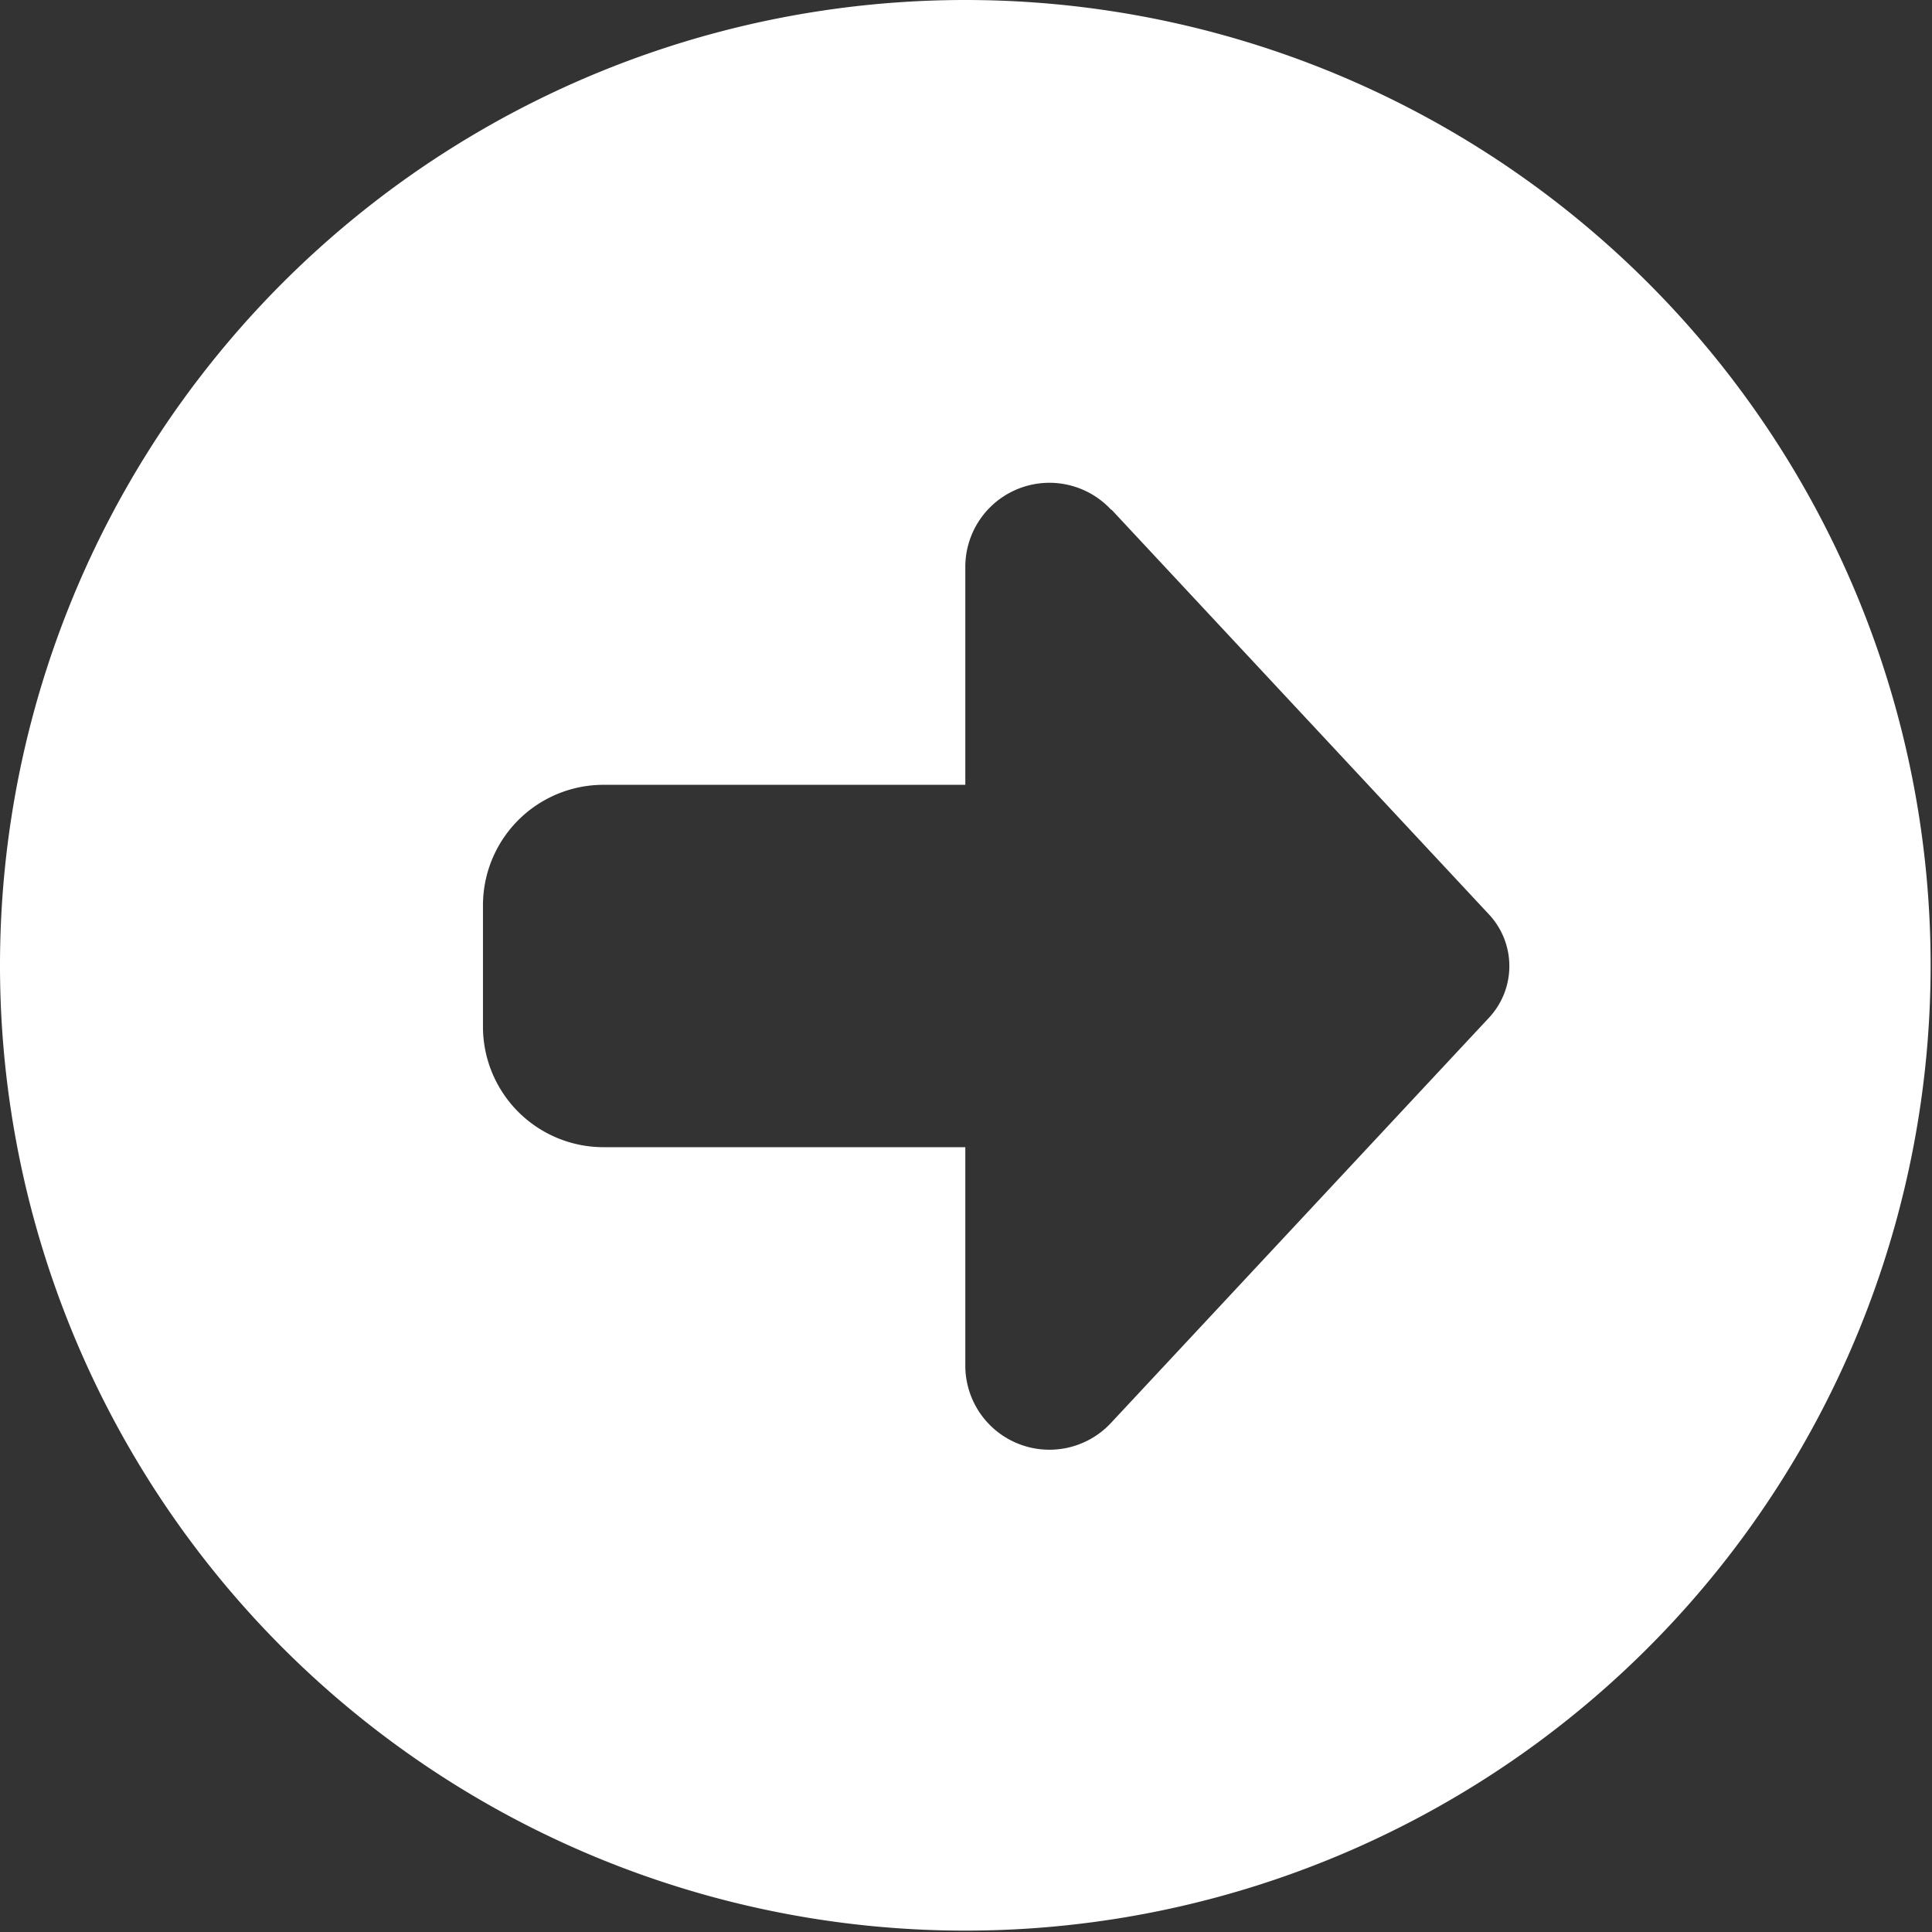 <svg xmlns="http://www.w3.org/2000/svg" width="12.609" height="12.609" viewBox="0 0 12.609 12.609">
  <rect x="0" y="0" width="12.609" height="12.609" fill="#333333" stroke="none"/>
  <path id="circle-right-solid_1_" data-name="circle-right-solid(1)" d="M0,6.3A6.3,6.3,0,1,0,6.3,0,6.3,6.3,0,0,0,0,6.3ZM7.255,3.327l2.46,2.638a.494.494,0,0,1,0,.68L7.255,9.282A.549.549,0,0,1,6.3,8.908V7.487H3.94A.787.787,0,0,1,3.152,6.7V5.91a.787.787,0,0,1,.788-.788H6.3V3.7a.549.549,0,0,1,.951-.374Z" fill="#fff"/>
</svg>
